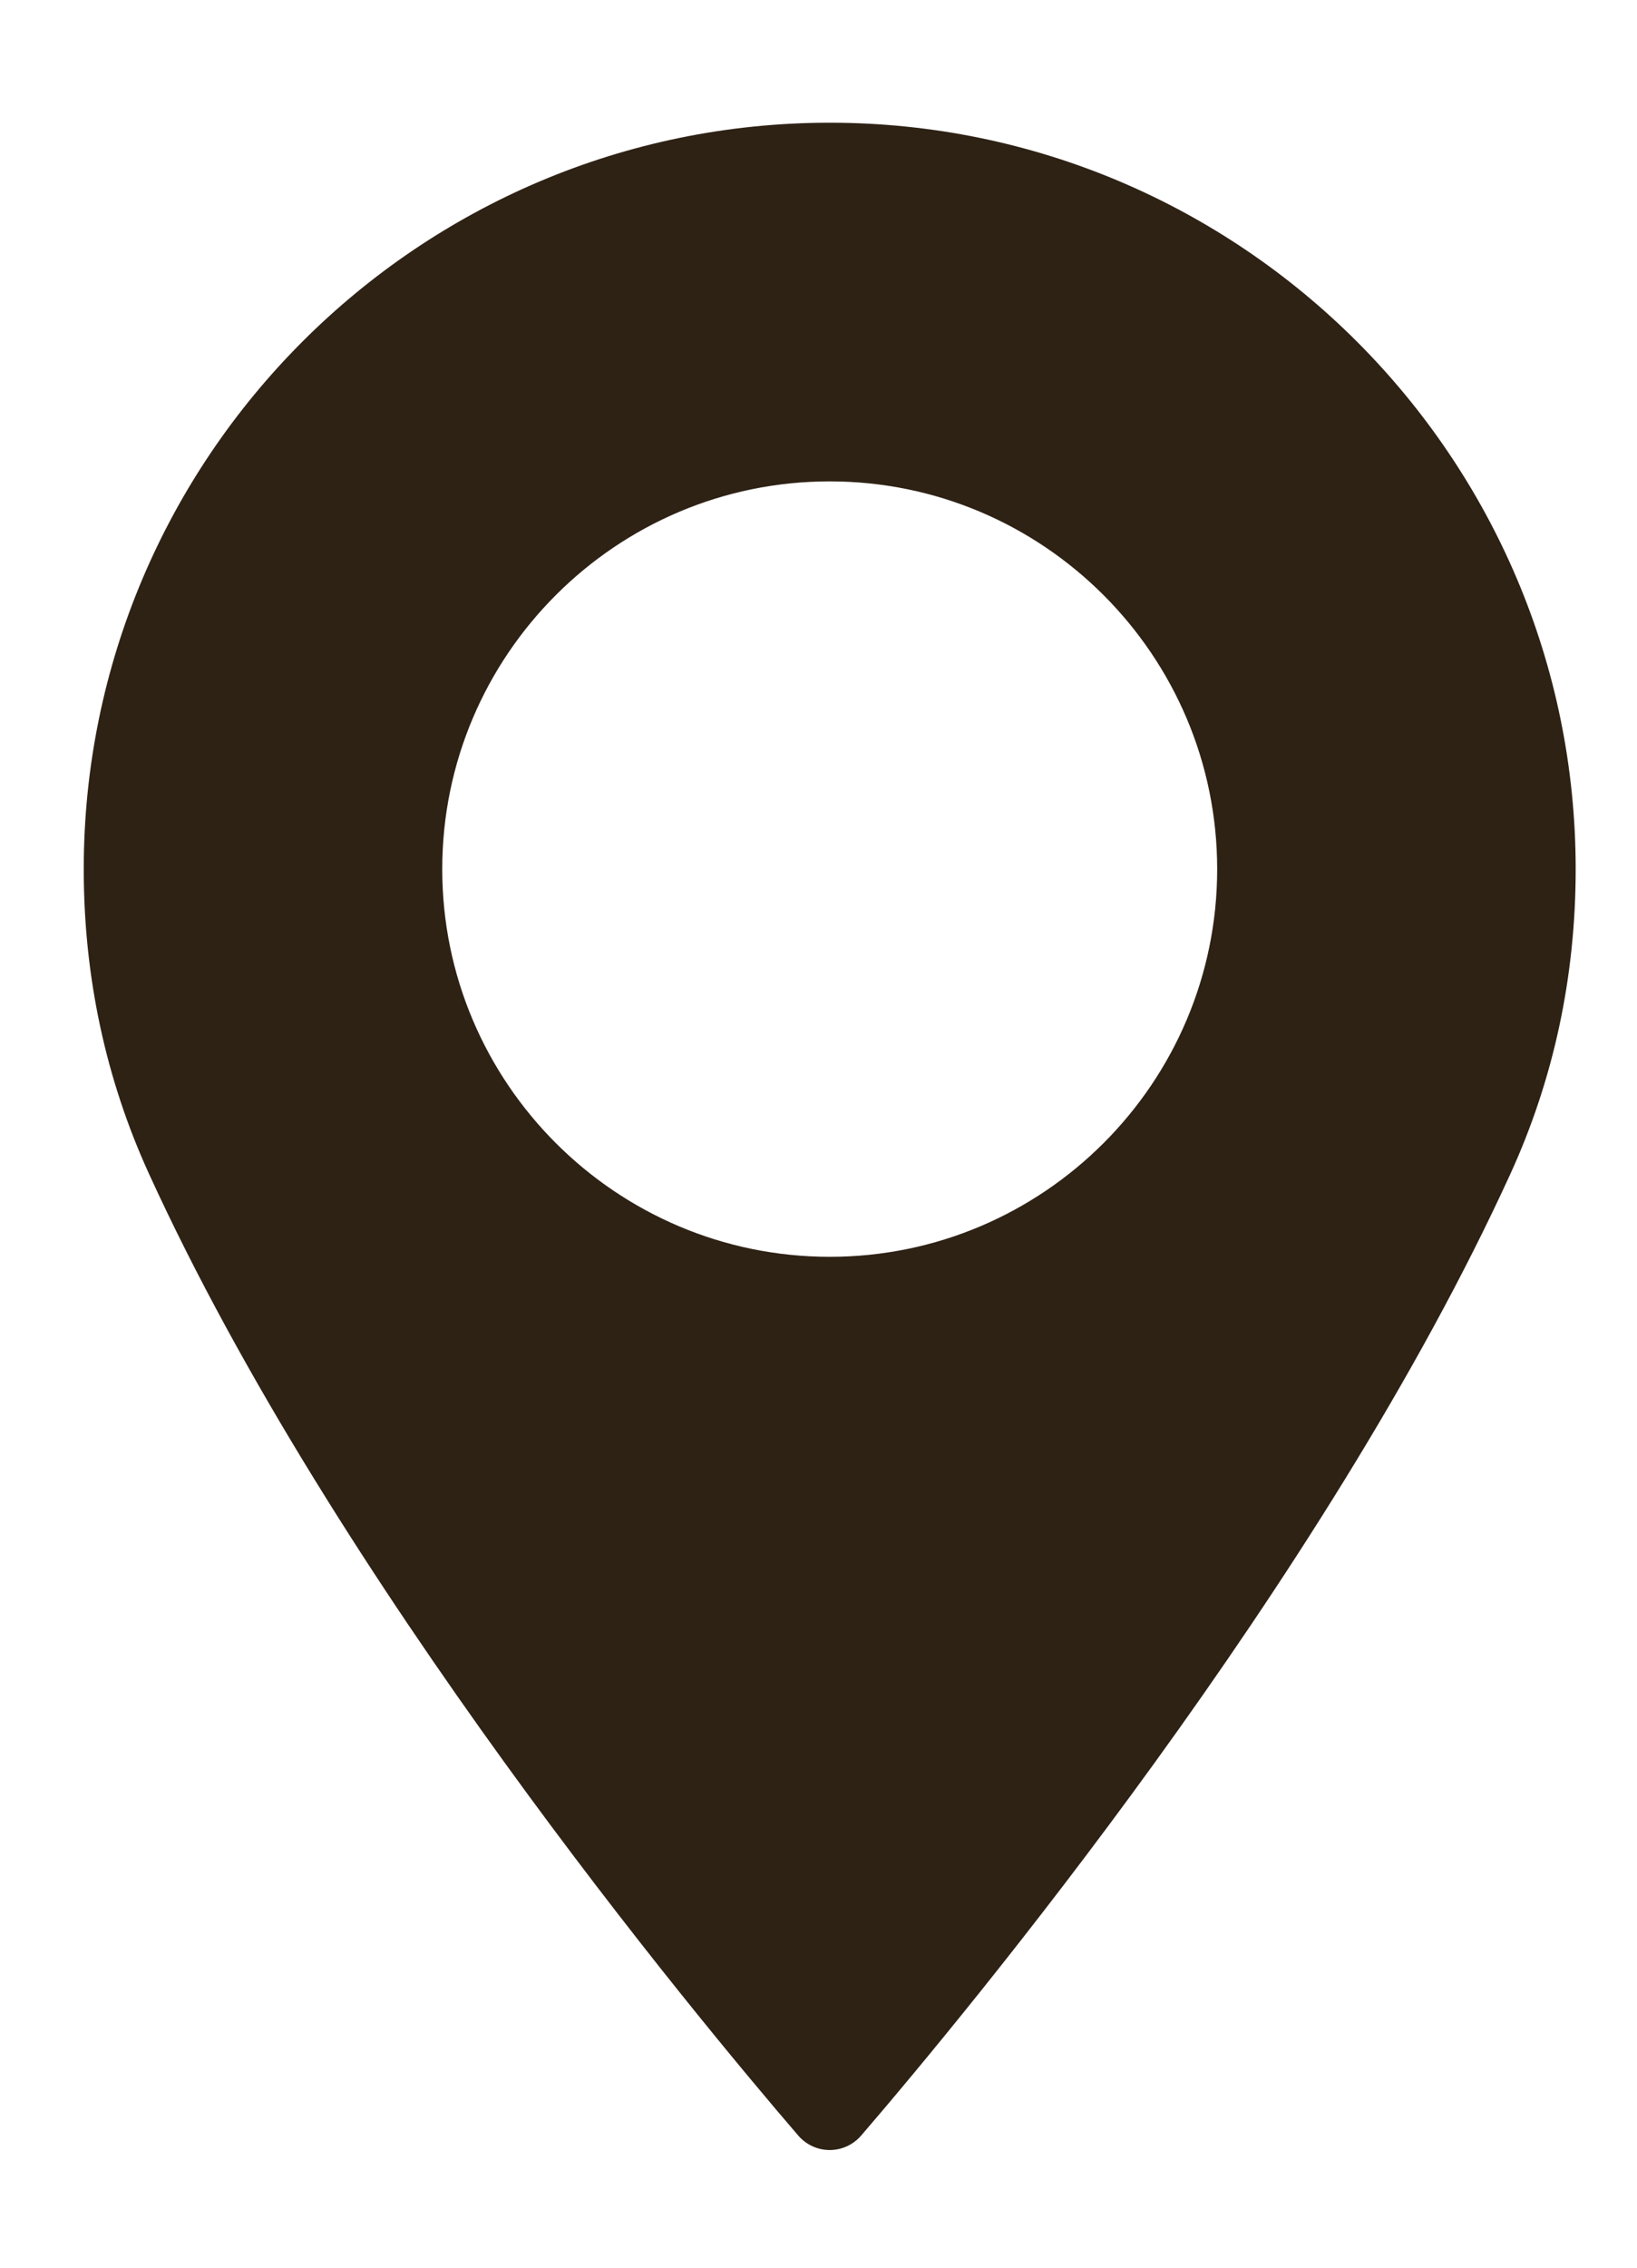 <?xml version="1.0" encoding="UTF-8"?> <svg xmlns="http://www.w3.org/2000/svg" width="13" height="18" viewBox="0 0 13 18" fill="none"> <path d="M6.589 0.974C3.322 0.974 0.665 3.632 0.665 6.899C0.665 7.751 0.839 8.564 1.183 9.317C2.664 12.558 5.504 15.98 6.339 16.951C6.402 17.024 6.493 17.066 6.589 17.066C6.685 17.066 6.776 17.024 6.839 16.951C7.674 15.98 10.513 12.558 11.995 9.317C12.339 8.564 12.513 7.751 12.513 6.899C12.513 3.632 9.855 0.974 6.589 0.974ZM6.589 9.976C4.892 9.976 3.512 8.595 3.512 6.899C3.512 5.202 4.892 3.821 6.589 3.821C8.285 3.821 9.666 5.202 9.666 6.899C9.666 8.595 8.286 9.976 6.589 9.976Z" fill="#2E2215"></path> </svg> 